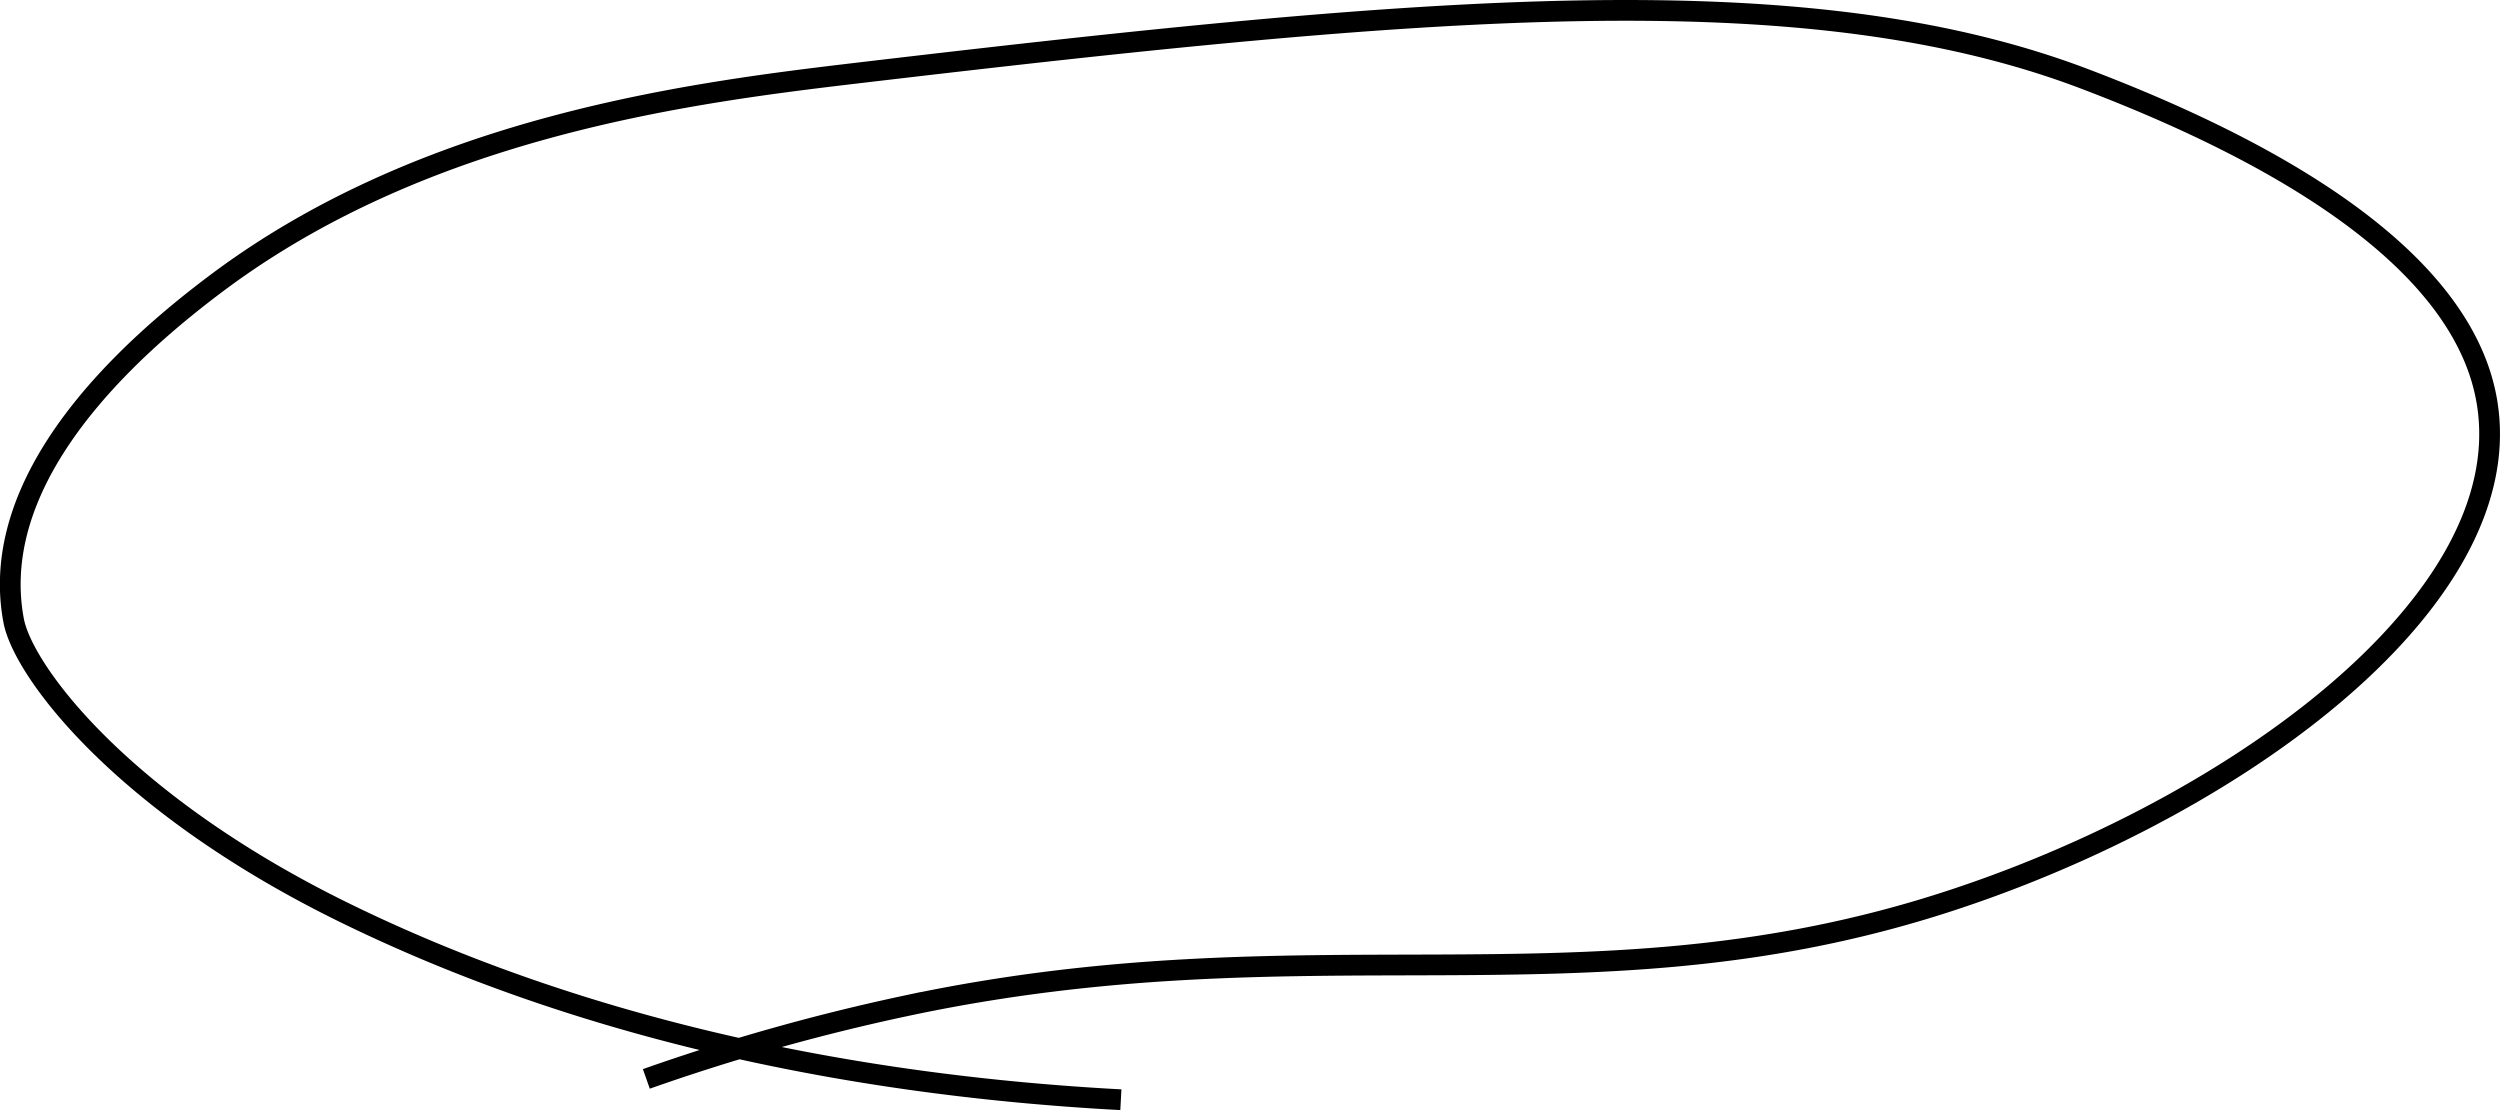 <?xml version="1.0" encoding="UTF-8"?> <svg xmlns="http://www.w3.org/2000/svg" width="240.969" height="107" viewBox="0 0 240.969 107"> <defs> <style> .cls-1 { fill: none; stroke: #000; stroke-width: 2px; fill-rule: evenodd; } </style> </defs> <path id="Фигура_5" data-name="Фигура 5" class="cls-1" d="M140.069,284c-27.637-1.474-53.392-7.455-75.157-18.188-21.086-10.4-30.636-23.059-31.566-28-2.1-11.178,6.168-22.561,19.823-32.712,20.314-15.1,45.893-18.22,61.917-20.109,54.669-6.445,90.894-9.63,117.846.6,22.272,8.456,36.764,18.949,38.808,31.13,3.3,19.67-25.627,40.072-53.637,48.705-33.684,10.382-60.286,1.312-98.824,9.537a200.873,200.873,0,0,0-24.948,7.03" transform="translate(-32.031 -178)"></path> </svg> 
